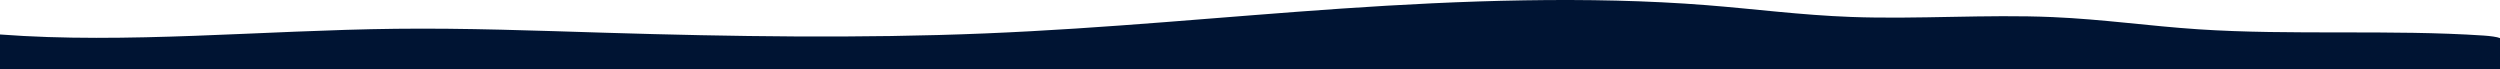 <svg width="1440" height="40" viewBox="0 0 1440 40" fill="none" xmlns="http://www.w3.org/2000/svg">
<path d="M1440 23.279V40C1439.41 39.998 1438.83 39.994 1438.24 39.994L0 40V19.856C72.449 25.375 151.307 17.457 227.926 16.58C268.385 16.116 308.716 17.653 348.927 18.869C421.511 21.067 495.365 22.225 567.505 19.246C637.632 16.352 704.212 9.635 772.775 4.941C841.339 0.247 915.095 -2.38 982.892 2.966C1010.8 5.167 1037.27 8.688 1066.21 9.763C1104.58 11.189 1144.07 8.191 1182.29 9.844C1211.4 11.104 1237.67 14.973 1266.22 16.873C1319.57 20.423 1377.37 16.907 1430.7 20.487C1434.42 20.737 1438.38 21.264 1440.01 21.954V23.277L1440 23.279Z" fill="#001433"/>
</svg>
